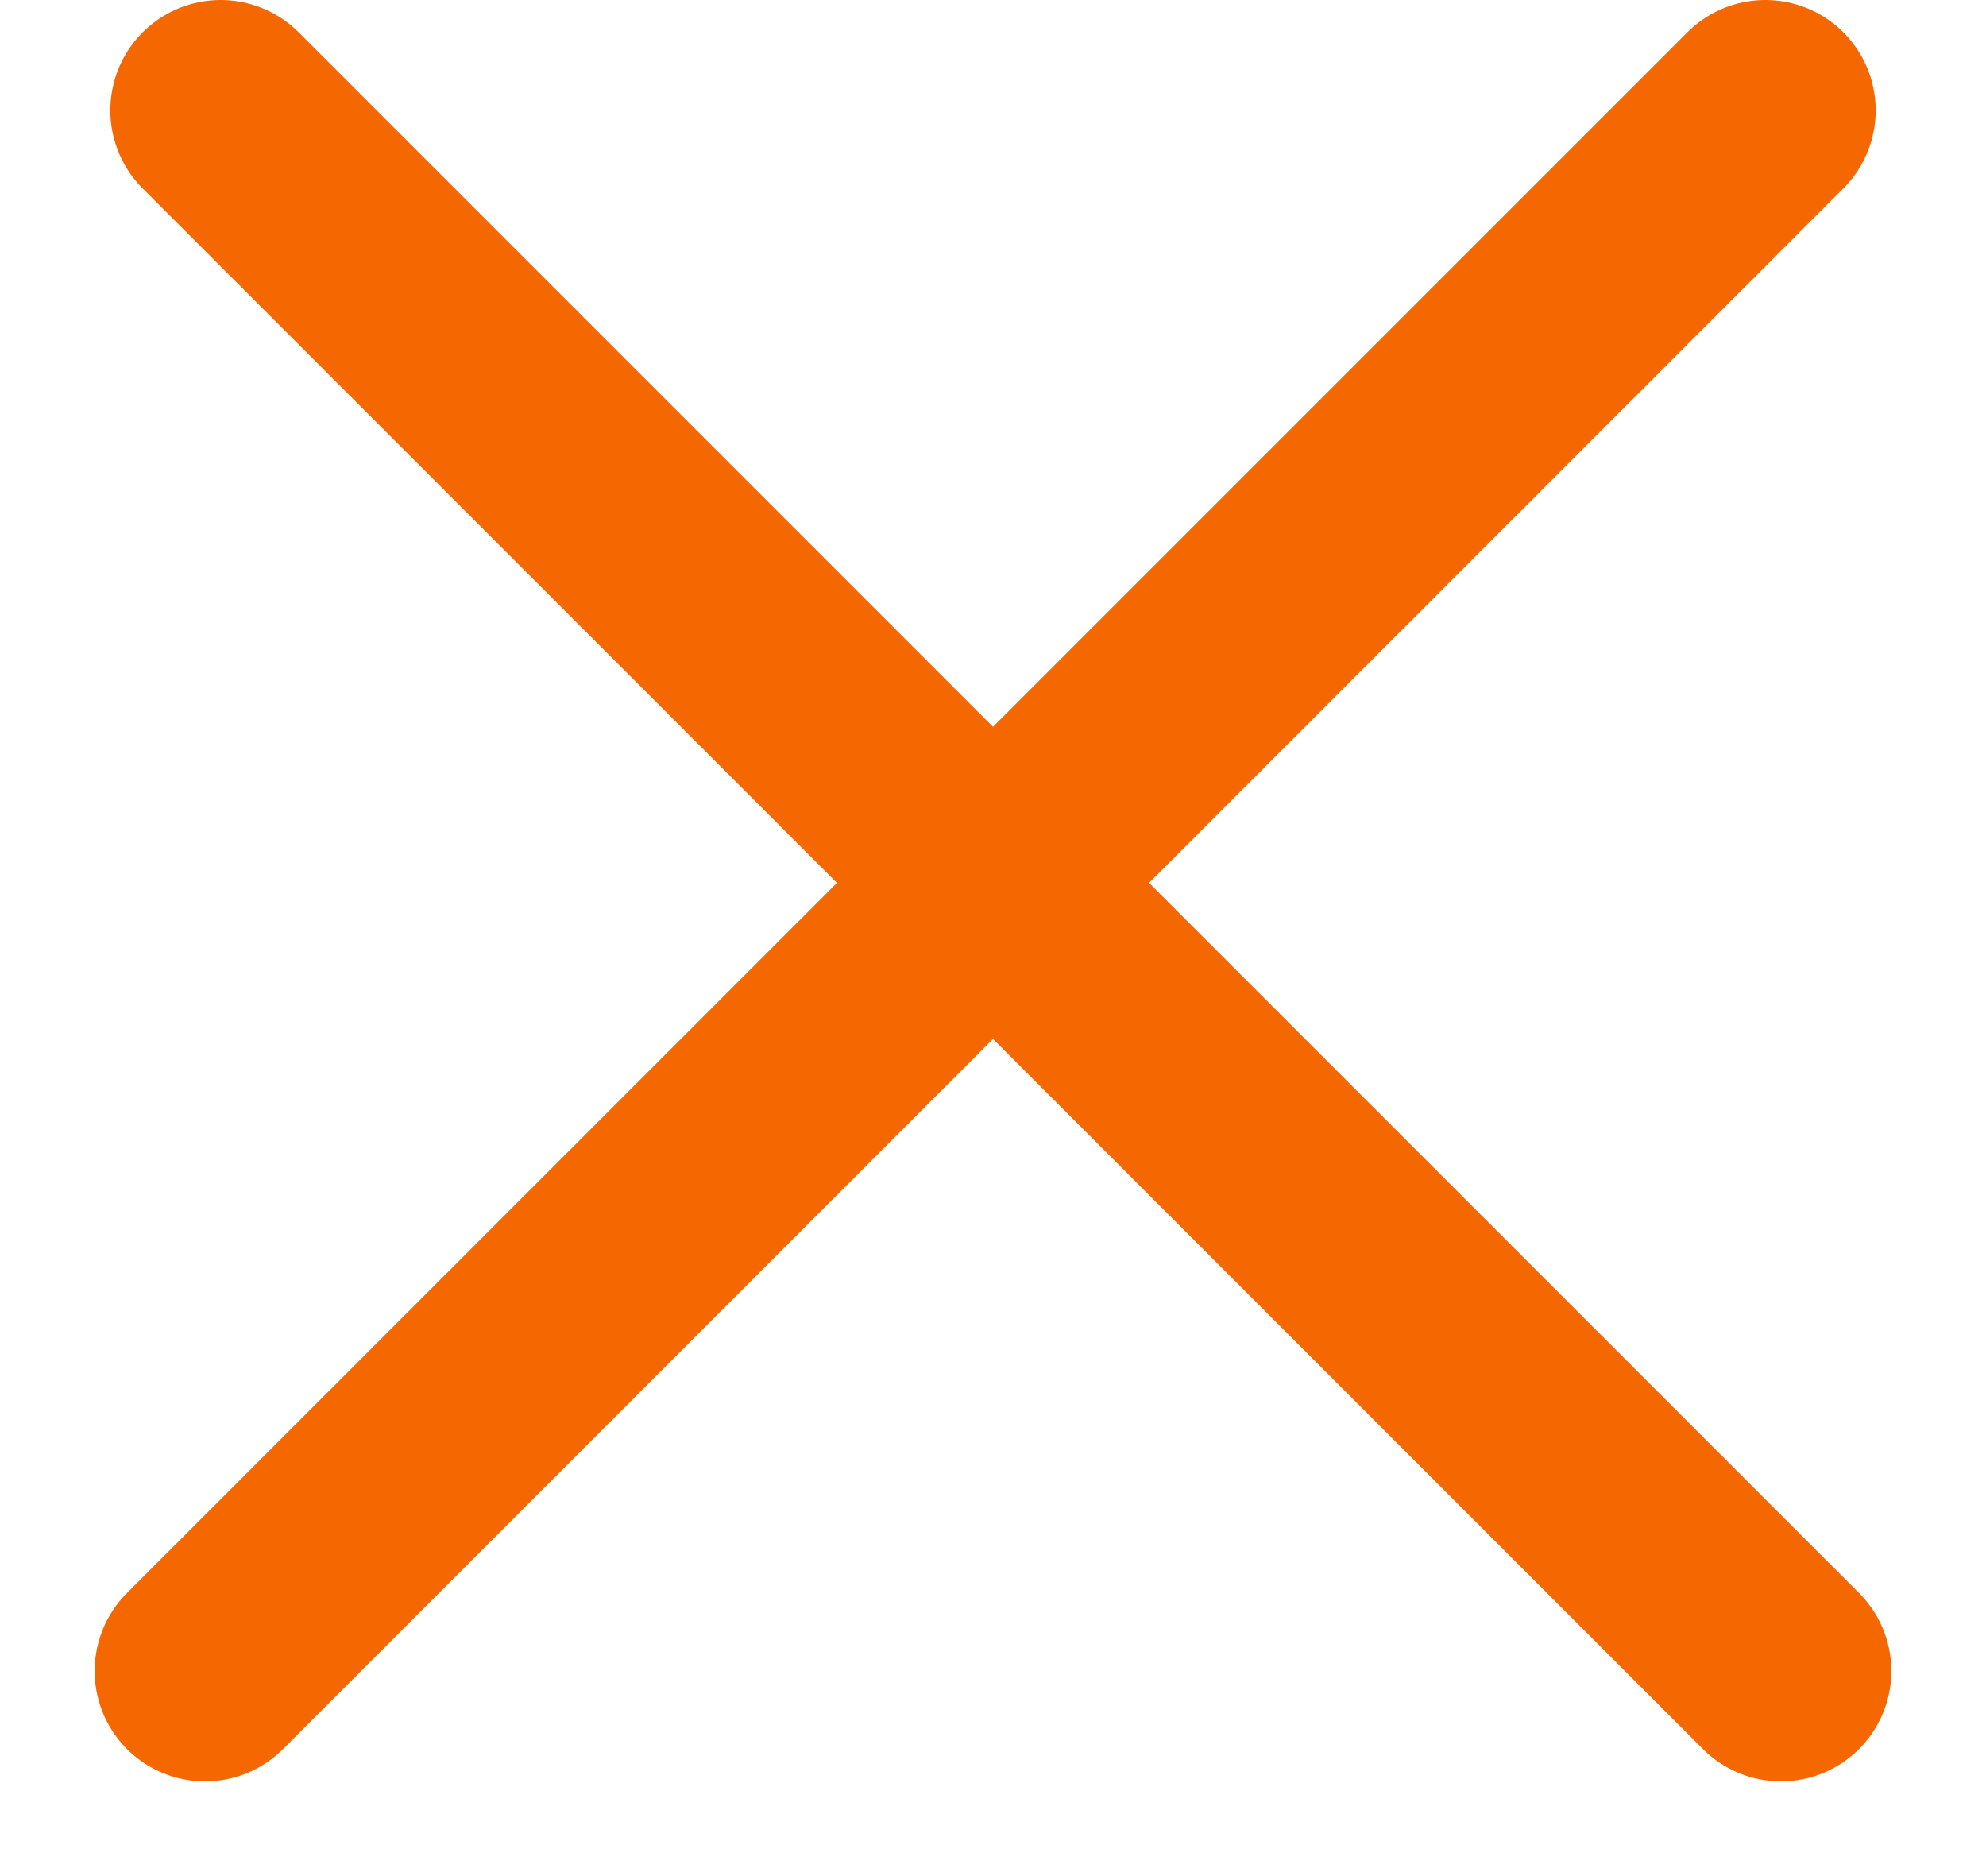<?xml version="1.0" encoding="UTF-8"?> <svg xmlns="http://www.w3.org/2000/svg" width="18" height="17" viewBox="0 0 18 17" fill="none"> <path d="M2 1L16.142 15.142" stroke="#F56700" stroke-width="2" stroke-linecap="round"></path> <path d="M16 1L1.858 15.142" stroke="#F56700" stroke-width="2" stroke-linecap="round"></path> </svg> 